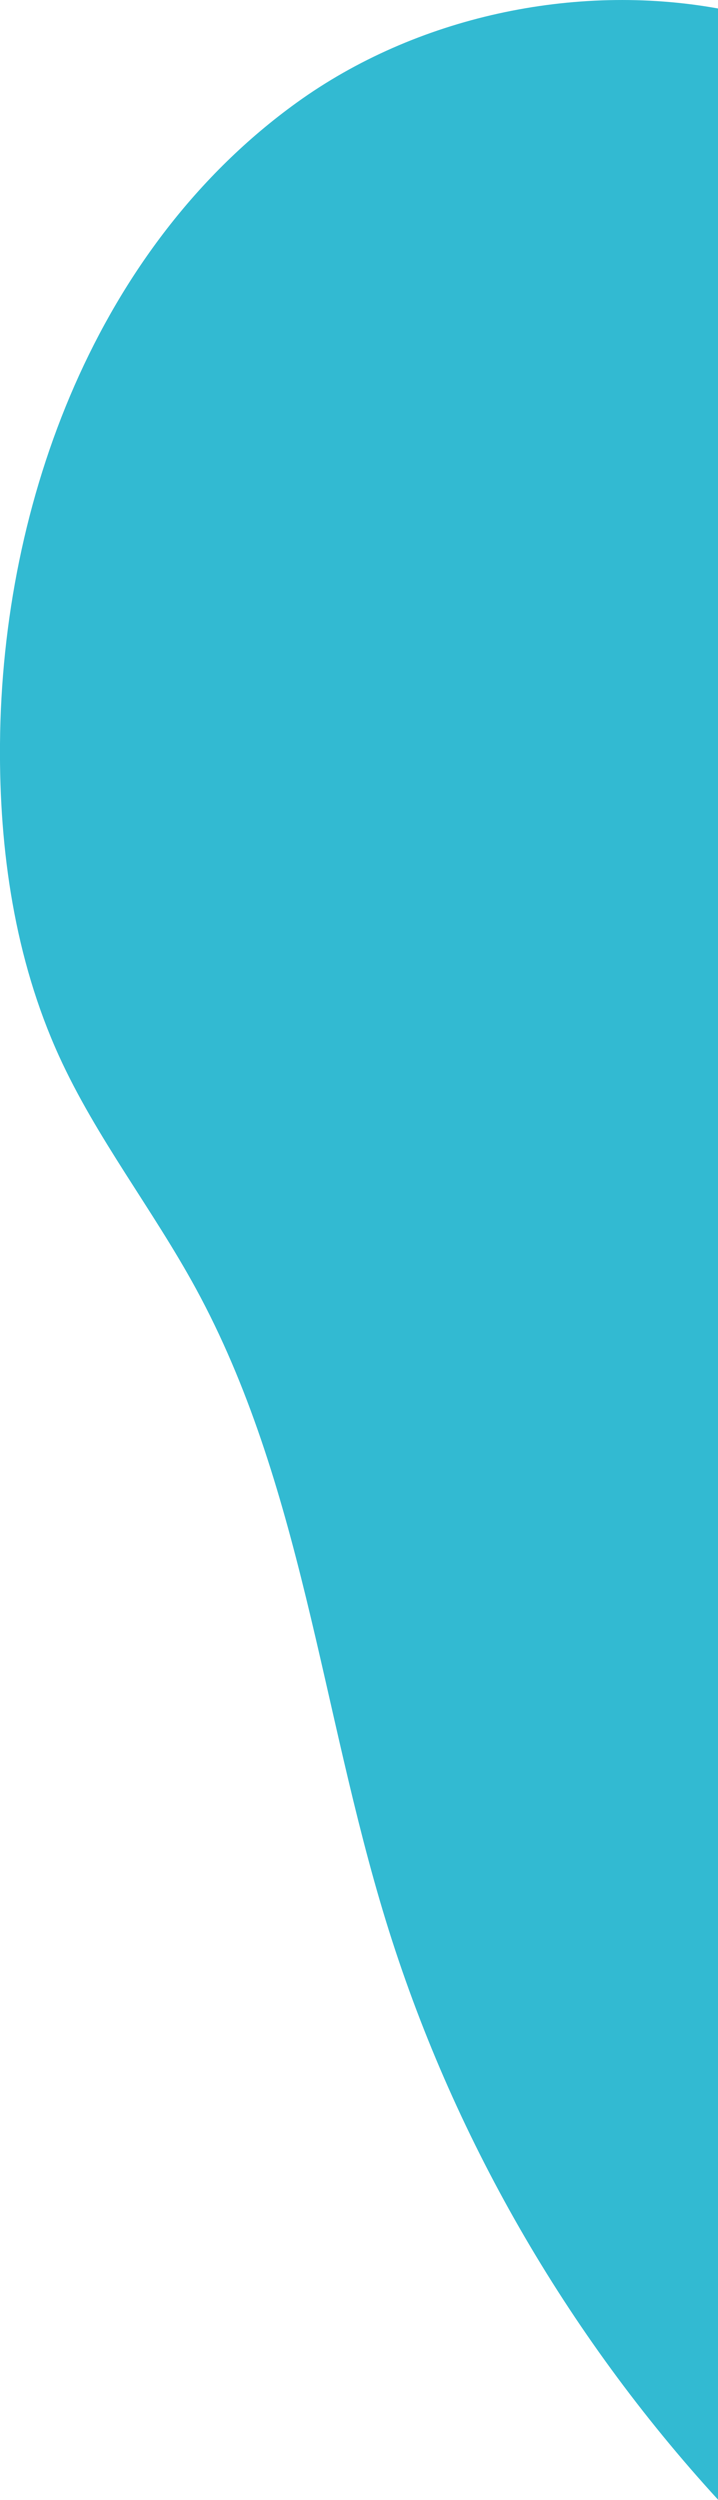 <svg width="182" height="633" viewBox="0 0 182 633" fill="none" xmlns="http://www.w3.org/2000/svg">
<path d="M75.164 26.017C105.418 4.179 145.636 -4.397 182 2.144L182 632.905C143.564 590.973 114.473 540.538 97.782 486.252C81.382 432.874 76.4 375.354 49.673 326.3C38.764 306.278 24.4 288.11 14.945 267.362C3.745 242.763 -0.218 215.401 5.28015e-05 188.367C0.473 126.523 24.873 62.28 75.164 26.017Z" fill="#32BAD2"/>
</svg>
